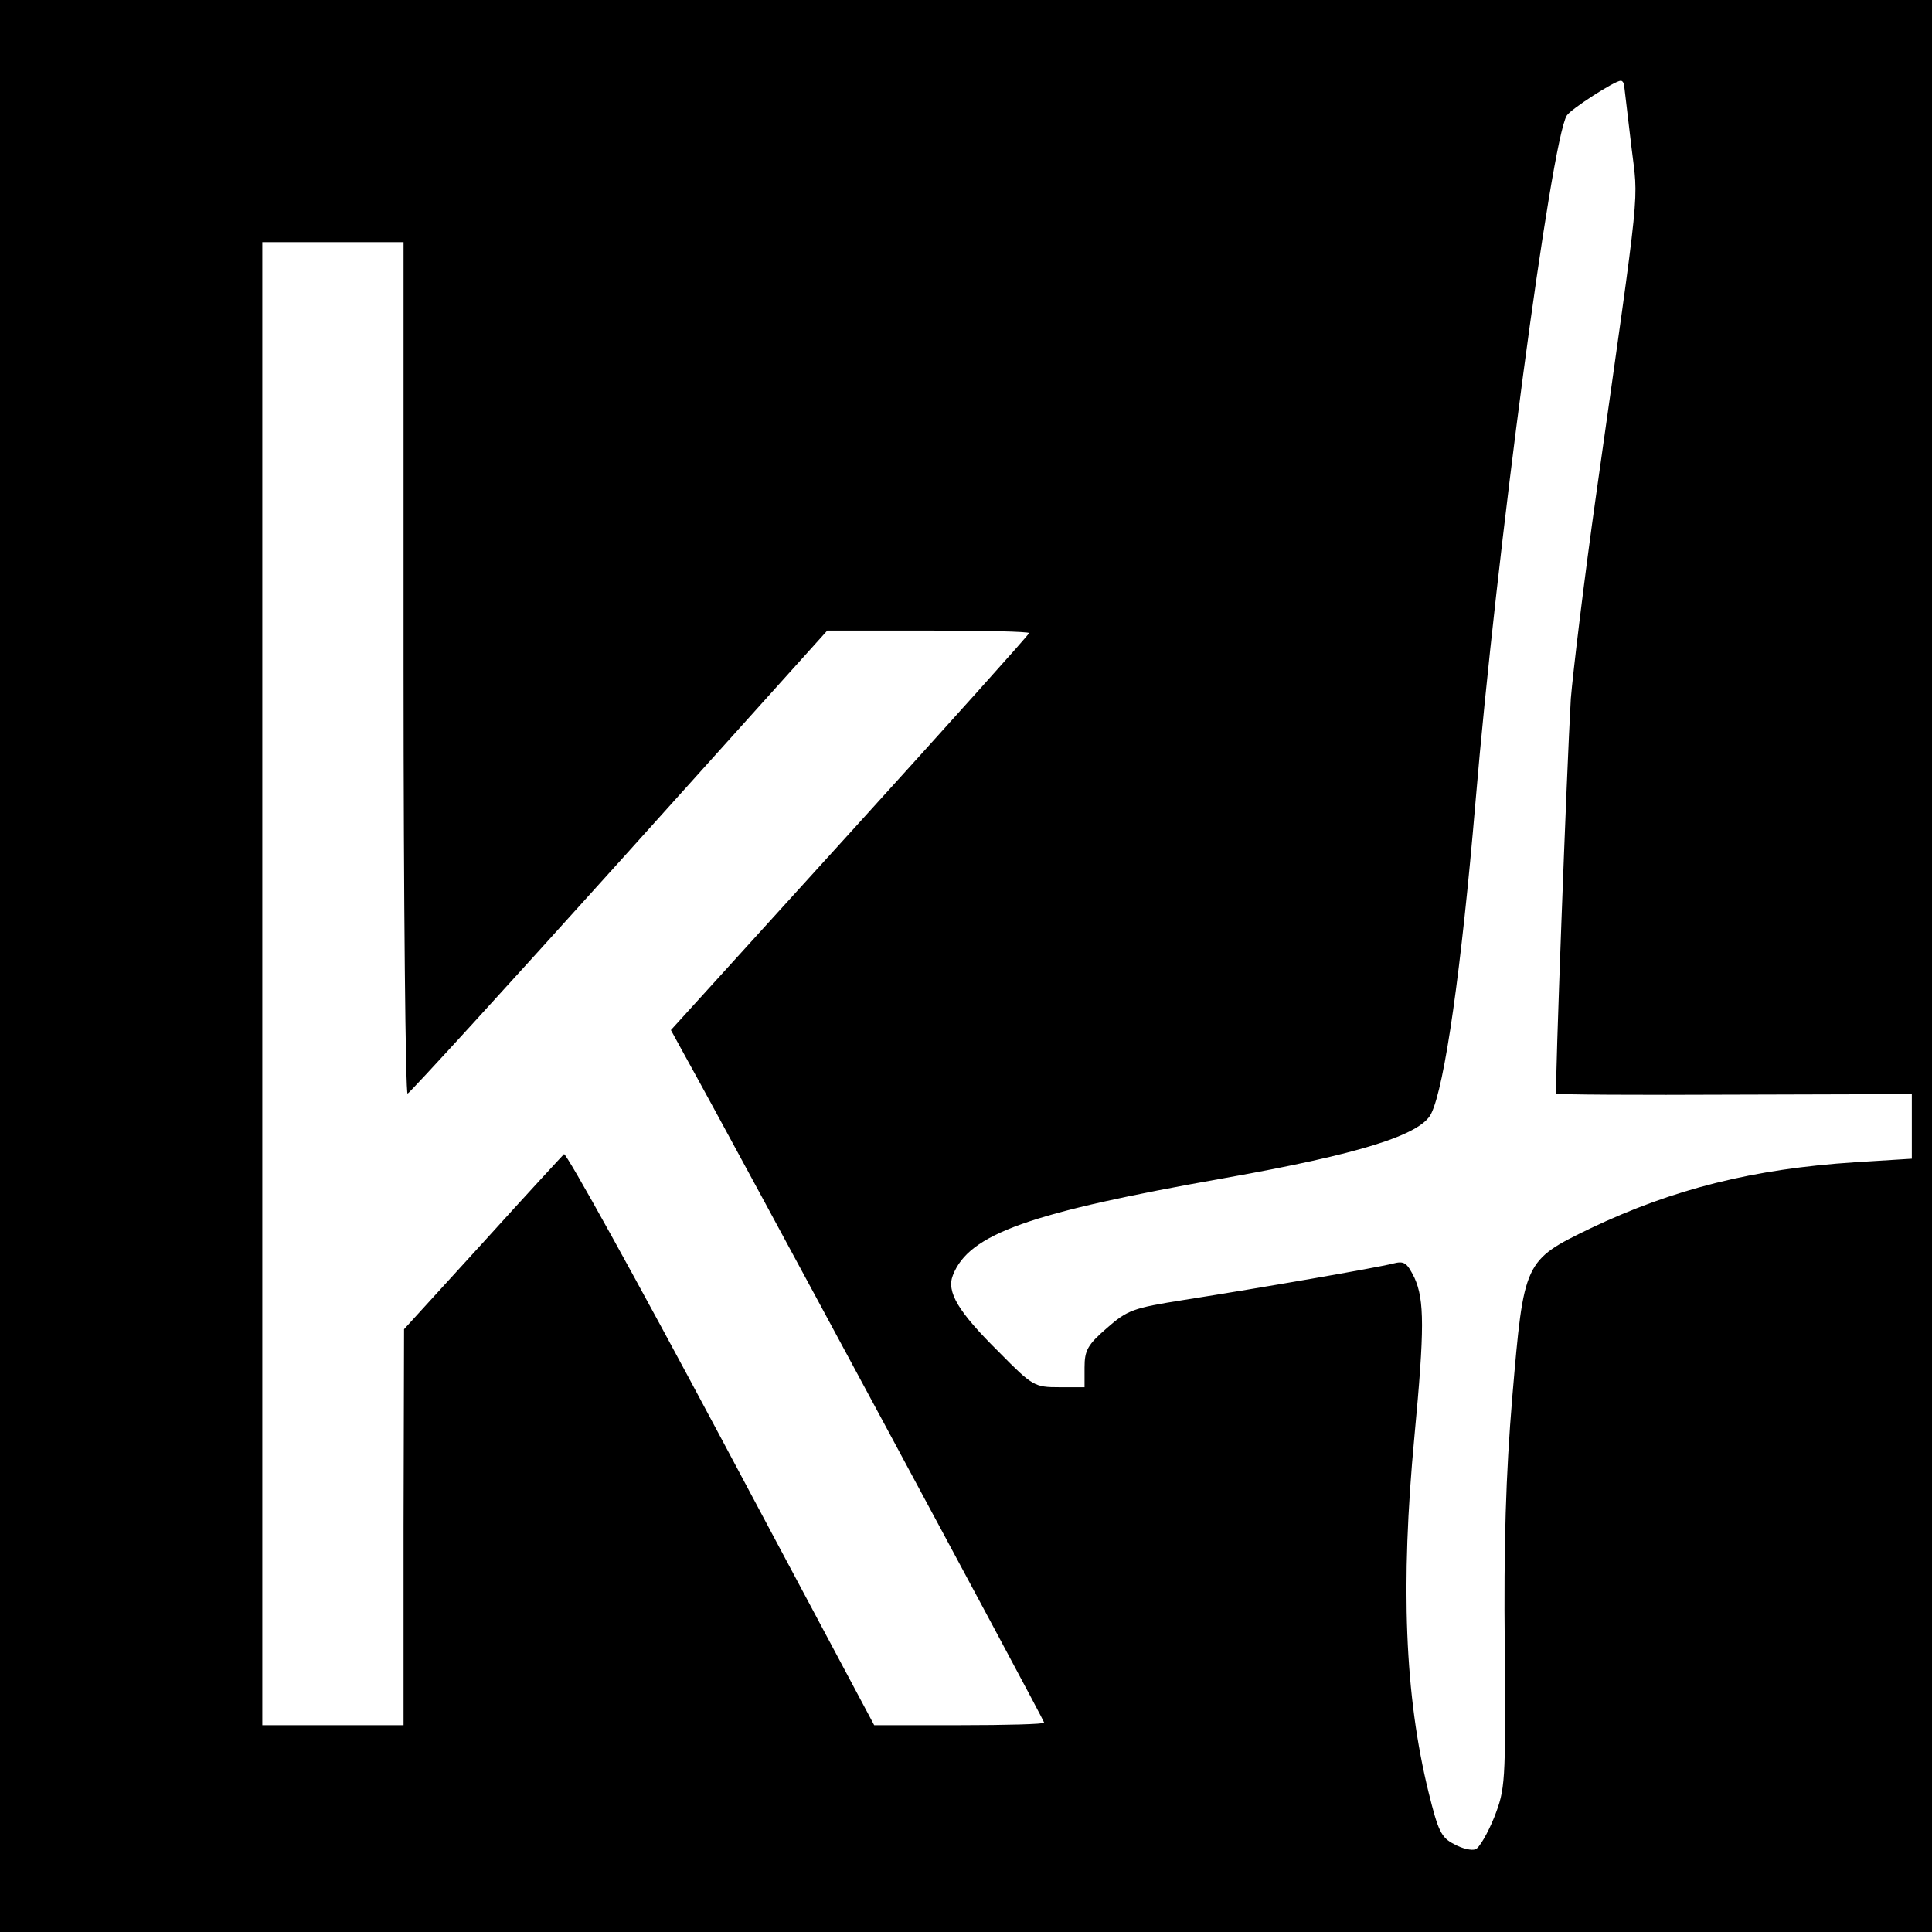 <?xml version="1.0" standalone="no"?>
<!DOCTYPE svg PUBLIC "-//W3C//DTD SVG 20010904//EN"
 "http://www.w3.org/TR/2001/REC-SVG-20010904/DTD/svg10.dtd">
<svg version="1.0" xmlns="http://www.w3.org/2000/svg"
 width="383pt" height="383pt" viewBox="0 0 383 383"
 preserveAspectRatio="xMidYMid meet">
<g transform="translate(0,383) scale(0.1,-0.1)"
fill="#000000" stroke="none">
<path d="M0 1915 l0 -1915 1915 0 1915 0 0 1915 0 1915 -1915 0 -1915 0 0
-1915z m3220 1743 c1 -7 7 -60 14 -118 14 -117 20 -55 -69 -685 -25 -176 -47
-361 -51 -410 -8 -136 -32 -780 -29 -783 2 -2 161 -3 354 -2 l351 1 0 -64 0
-64 -112 -7 c-202 -13 -361 -53 -525 -131 -132 -64 -132 -65 -155 -334 -13
-155 -17 -295 -15 -496 2 -273 1 -281 -21 -338 -13 -32 -30 -61 -37 -63 -7 -3
-26 1 -42 10 -26 13 -32 26 -51 103 -47 191 -56 410 -28 706 20 212 20 270 0
314 -15 30 -20 34 -43 28 -31 -8 -261 -48 -414 -72 -101 -16 -112 -20 -153
-56 -38 -33 -44 -44 -44 -78 l0 -39 -50 0 c-49 0 -53 2 -119 69 -82 81 -105
120 -92 153 32 82 151 124 541 193 264 47 386 85 407 127 27 54 60 287 88 618
41 489 150 1312 181 1361 7 12 95 69 107 69 4 0 7 -6 7 -12z m-2420 -1154 c0
-465 4 -844 8 -842 5 2 194 209 421 461 l411 457 200 0 c110 0 200 -2 200 -5
0 -3 -160 -181 -355 -396 l-355 -391 34 -62 c88 -158 706 -1306 706 -1311 0
-3 -76 -5 -168 -5 l-169 0 -304 570 c-167 313 -307 566 -311 562 -4 -4 -77
-83 -162 -177 l-155 -170 -1 -392 0 -393 -140 0 -140 0 0 1470 0 1470 140 0
140 0 0 -846z"/>
</g>
</svg>
